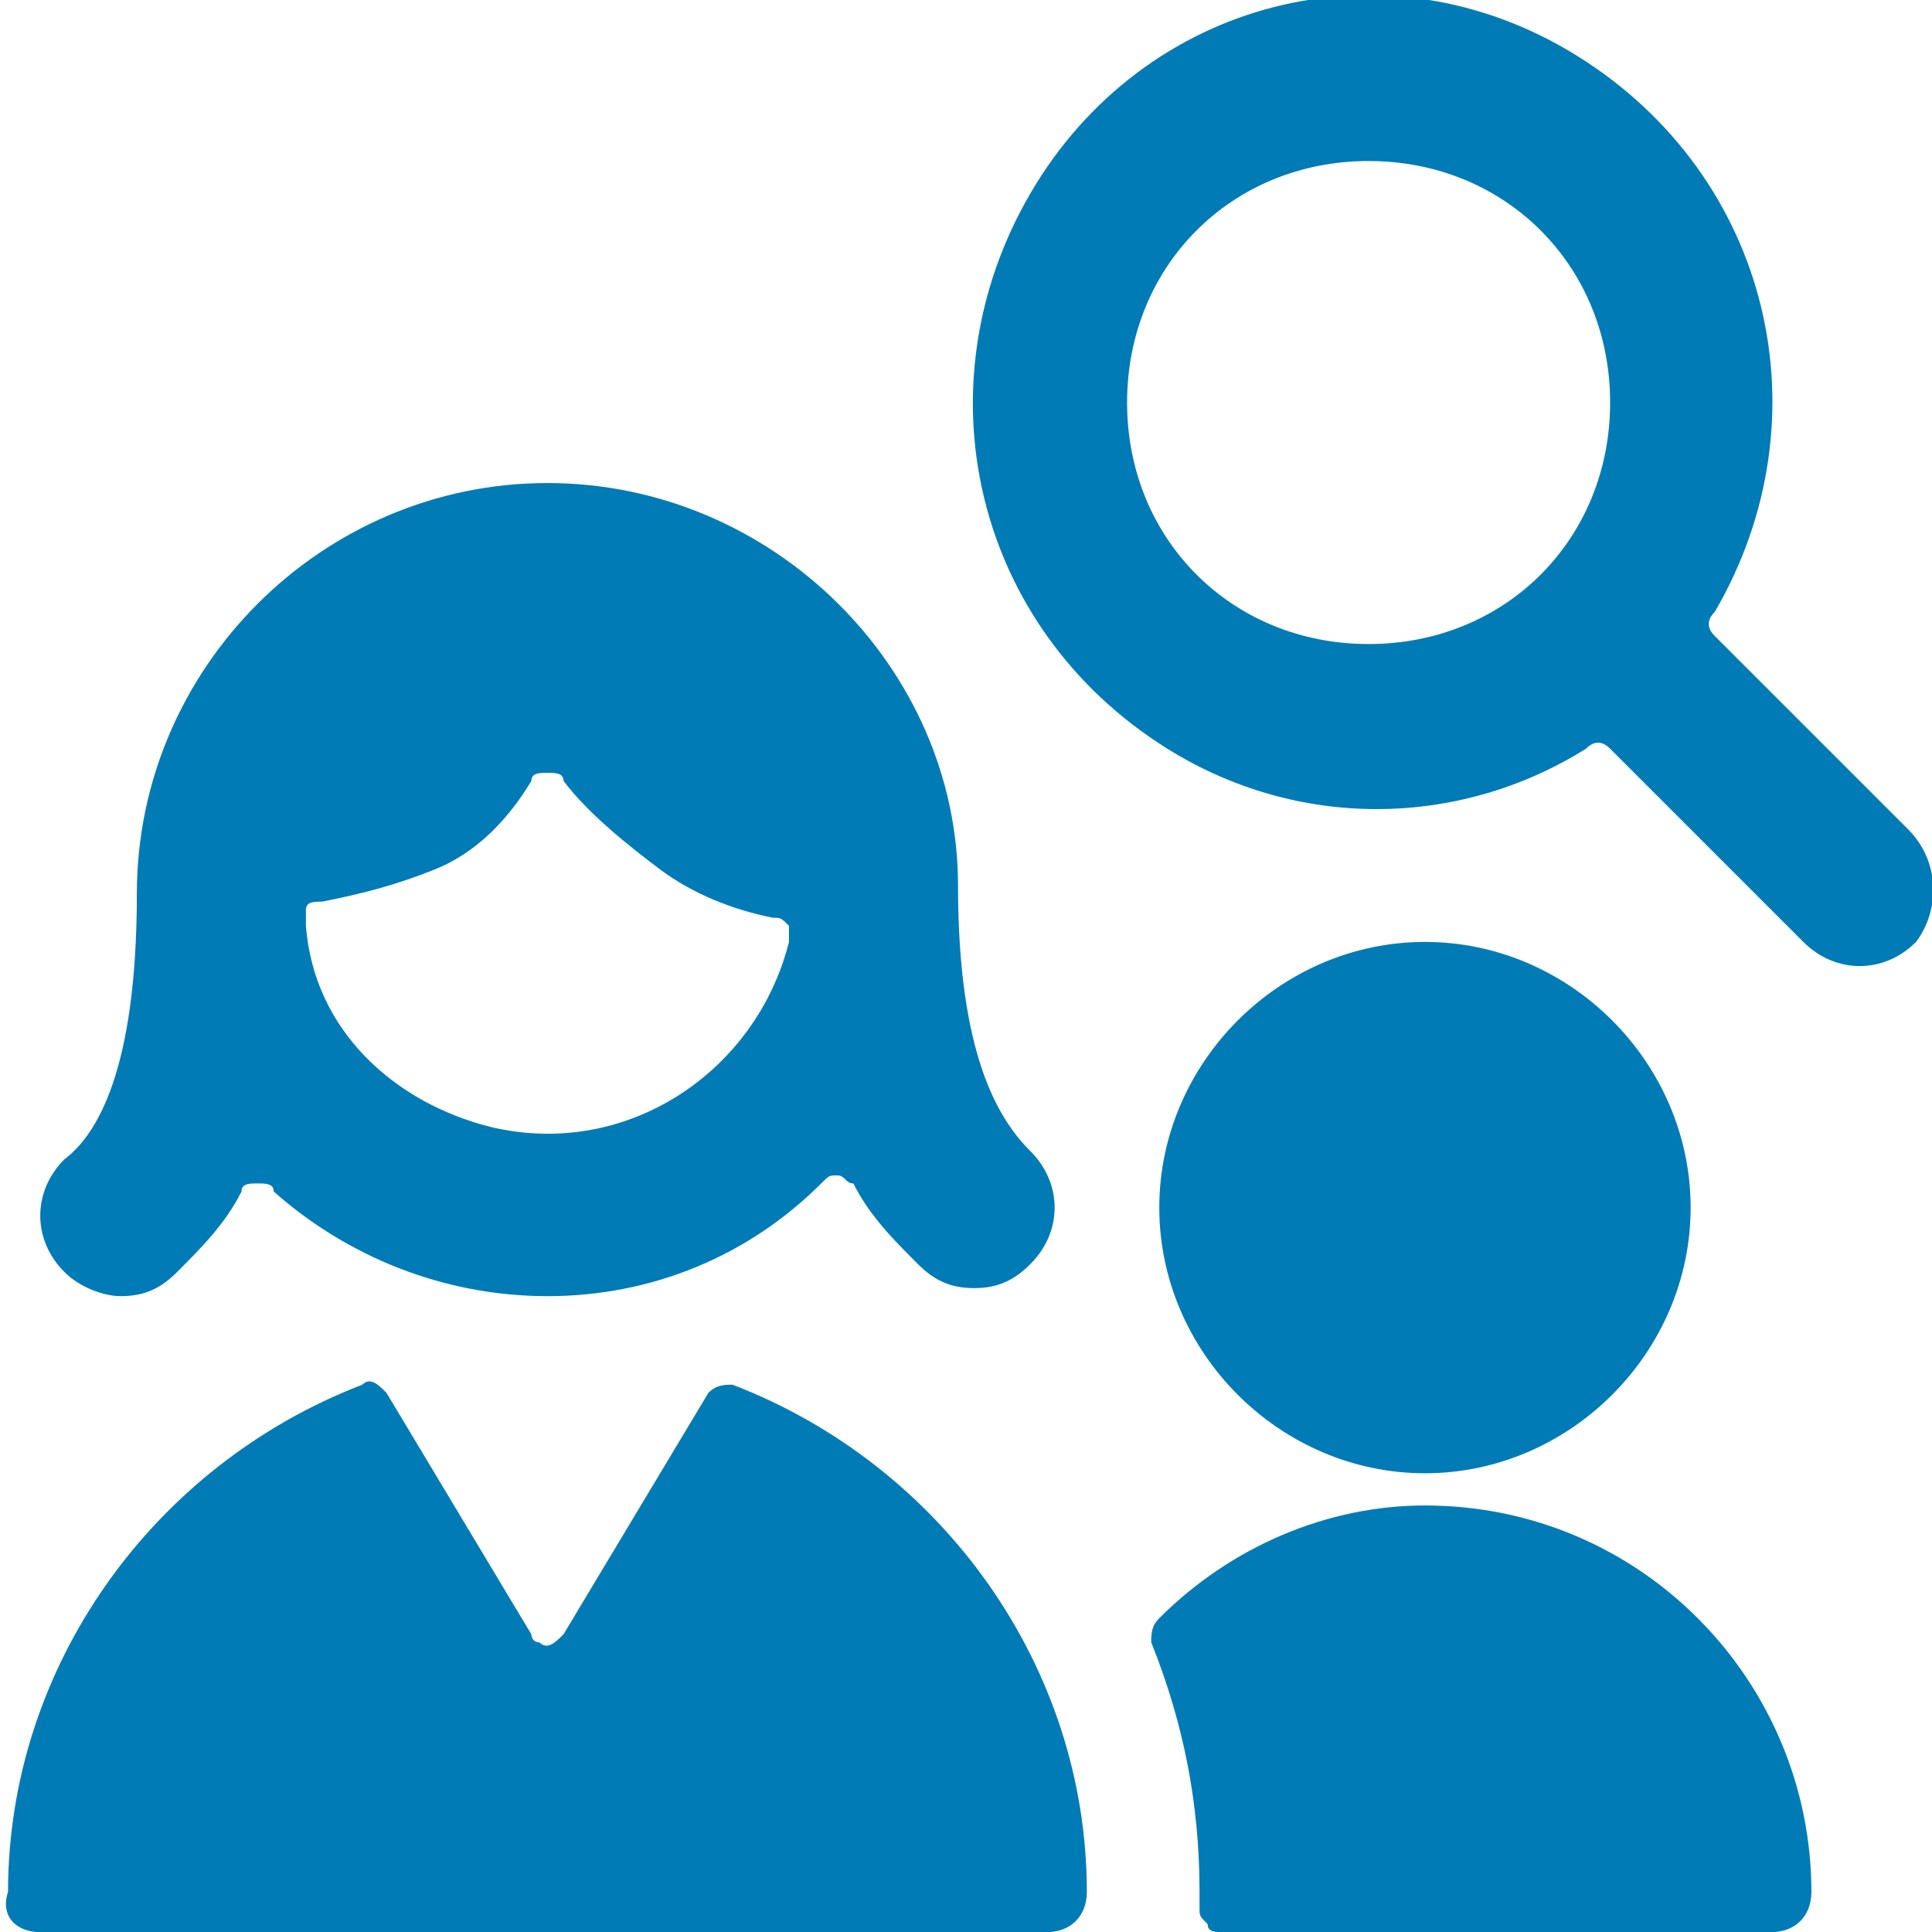 <?xml version="1.0" encoding="utf-8"?>
<!-- Generator: Adobe Illustrator 27.2.0, SVG Export Plug-In . SVG Version: 6.00 Build 0)  -->
<svg version="1.1" id="Ebene_1" xmlns="http://www.w3.org/2000/svg" xmlns:xlink="http://www.w3.org/1999/xlink" x="0px" y="0px"
	 viewBox="0 0 100 100" style="enable-background:new 0 0 100 100;" xml:space="preserve">
<style type="text/css">
	.st0{fill:#007BB5;}
</style>
<g transform="matrix(4.167,0,0,4.167,0,0)">
	<g>
		<path class="st0" d="M17.7,18.7c-1.2,0-2.4,0.5-3.3,1.4c-0.1,0.1-0.1,0.2-0.1,0.3c0.4,1,0.6,2,0.6,3.1v0.2c0,0.1,0,0.1,0.1,0.2
			c0,0.1,0.1,0.1,0.2,0.1H22c0.3,0,0.5-0.2,0.5-0.5C22.5,20.9,20.4,18.7,17.7,18.7z"/>
		<path class="st0" d="M17.7,18.3c1.8,0,3.3-1.5,3.3-3.3s-1.5-3.3-3.3-3.3s-3.3,1.5-3.3,3.3S15.9,18.3,17.7,18.3L17.7,18.3z"/>
		<path class="st0" d="M13.5,23.5c0-2.8-1.8-5.3-4.4-6.3c-0.1,0-0.2,0-0.3,0.1l-1.8,3c-0.1,0.1-0.2,0.2-0.3,0.1
			c-0.1,0-0.1-0.1-0.1-0.1l-1.8-3c-0.1-0.1-0.2-0.2-0.3-0.1c-2.6,1-4.4,3.5-4.4,6.3C0,23.8,0.2,24,0.5,24H13
			C13.3,24,13.5,23.8,13.5,23.5z"/>
		<path class="st0" d="M6.8,16.1c1.3,0,2.5-0.5,3.4-1.4c0.1-0.1,0.1-0.1,0.2-0.1c0.1,0,0.1,0.1,0.2,0.1c0.2,0.4,0.5,0.7,0.8,1
			c0.2,0.2,0.4,0.3,0.7,0.3c0.3,0,0.5-0.1,0.7-0.3c0.4-0.4,0.4-1,0-1.4l0,0c-0.4-0.4-0.9-1.2-0.9-3.3c0-2.7-2.3-5-5.1-5
			s-5.1,2.3-5.1,5.1c0,2.2-0.5,3-0.9,3.3c-0.4,0.4-0.4,1,0,1.4l0,0C1,16,1.3,16.1,1.5,16.1c0.3,0,0.5-0.1,0.7-0.3
			c0.3-0.3,0.6-0.6,0.8-1c0-0.1,0.1-0.1,0.2-0.1c0.1,0,0.2,0,0.2,0.1C4.3,15.6,5.5,16.1,6.8,16.1z M3.8,11.5c0-0.1,0-0.1,0-0.2
			c0-0.1,0.1-0.1,0.2-0.1c0.5-0.1,0.9-0.2,1.4-0.4s0.9-0.6,1.2-1.1c0-0.1,0.1-0.1,0.2-0.1S7,9.6,7,9.7c0.3,0.4,0.8,0.8,1.2,1.1
			s0.9,0.5,1.4,0.6c0.1,0,0.1,0,0.2,0.1c0,0.1,0,0.1,0,0.2c-0.4,1.6-2,2.7-3.7,2.3C4.9,13.7,3.9,12.8,3.8,11.5L3.8,11.5z"/>
		<path class="st0" d="M23.7,10.3l-2.4-2.4c-0.1-0.1-0.1-0.2,0-0.3c1.4-2.4,0.7-5.4-1.7-6.9S14.2,0,12.8,2.4s-0.7,5.4,1.7,6.9
			c1.6,1,3.6,1,5.2,0c0.1-0.1,0.2-0.1,0.3,0l2.4,2.4c0.4,0.4,1,0.4,1.4,0l0,0C24.1,11.3,24.1,10.7,23.7,10.3z M14,5c0-1.7,1.3-3,3-3
			s3,1.3,3,3s-1.3,3-3,3S14,6.7,14,5z"/>
	</g>
</g>
</svg>
